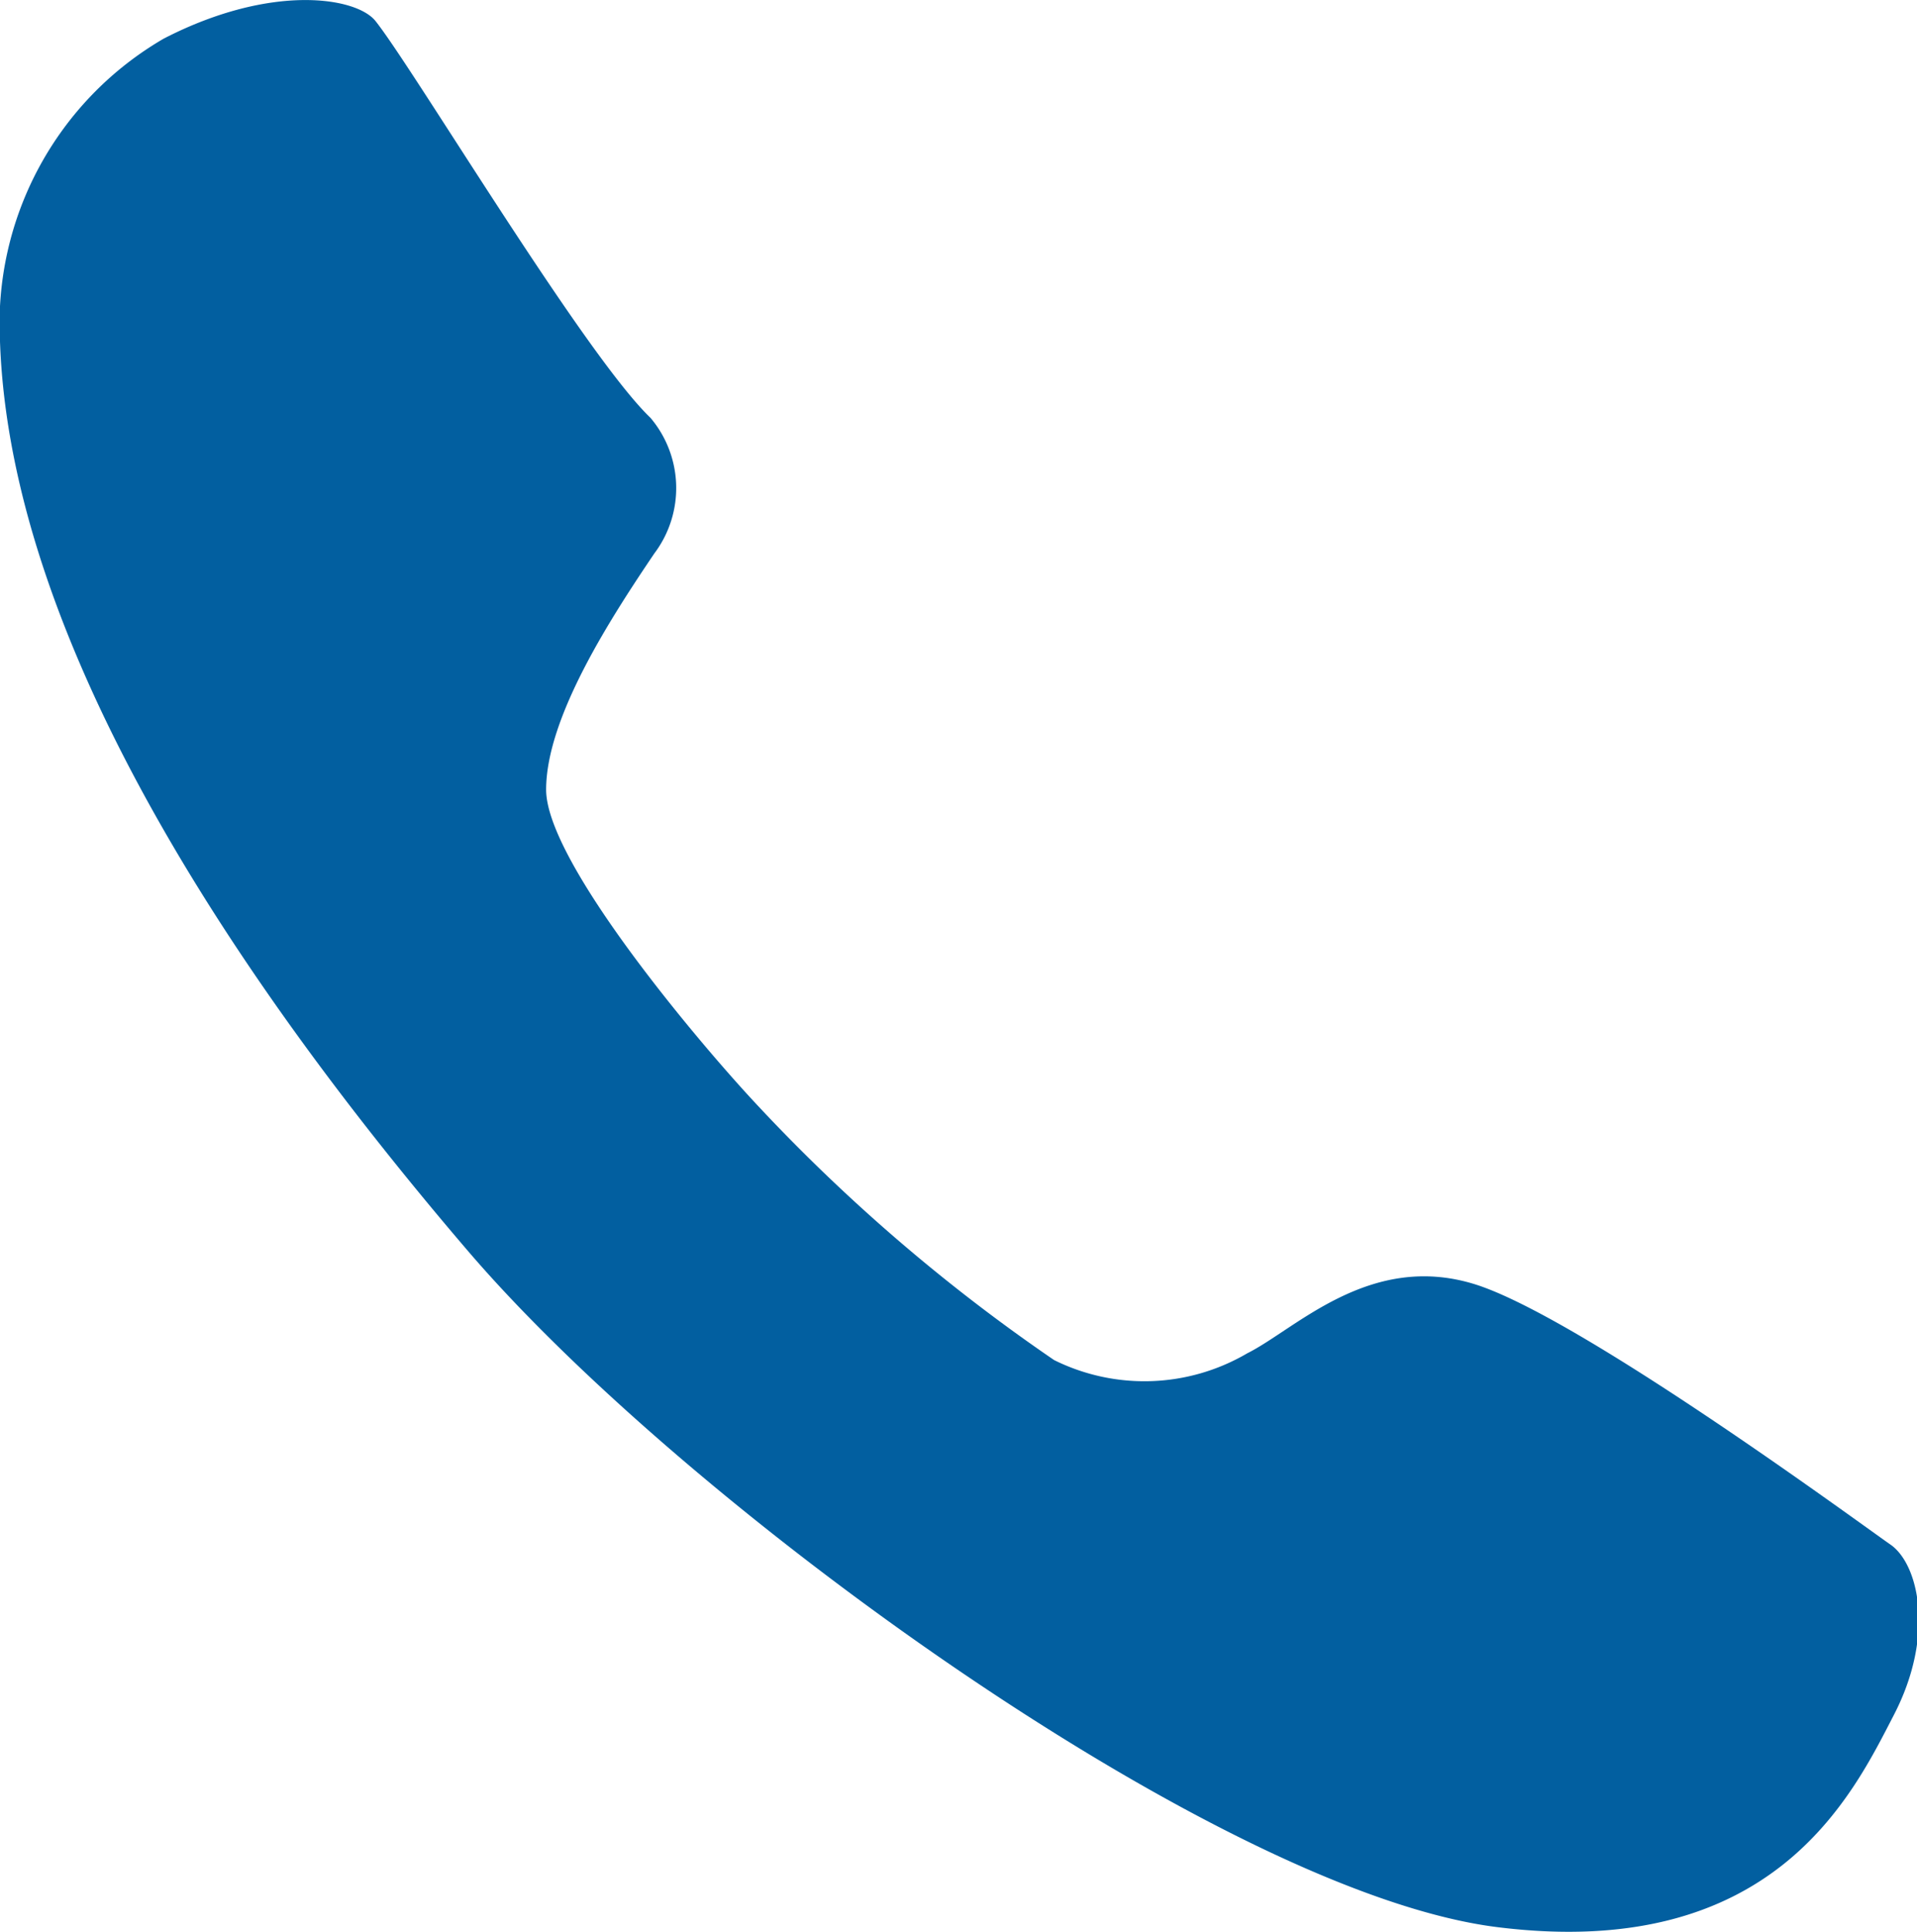 <svg xmlns="http://www.w3.org/2000/svg" width="39.7" height="40" viewBox="0 0 39.7 40"><g id="レイヤー_2" data-name="レイヤー 2"><g id="レイヤー_2-2" data-name="レイヤー 2"><path d="M13.47,8.65a2.25,2.25,0,0,1,.08,2.81c-.87,1.29-2.24,3.38-2.24,4.89s3.24,5.33,4.4,6.56a36.83,36.83,0,0,0,6.12,5.25,4.21,4.21,0,0,0,4-.14c1-.5,2.52-2.09,4.68-1.44s8.06,5,8.64,5.4.93,1.87.07,3.53S36.73,40.62,31,39.9s-16.78-8.71-21.31-14S.22,13.47,0,7.07A6.83,6.83,0,0,1,3.39.8c2.23-1.15,4-.86,4.39-.36C8.58,1.45,12.11,7.35,13.47,8.65Z" style="fill:#025fa0"/></g></g></svg>